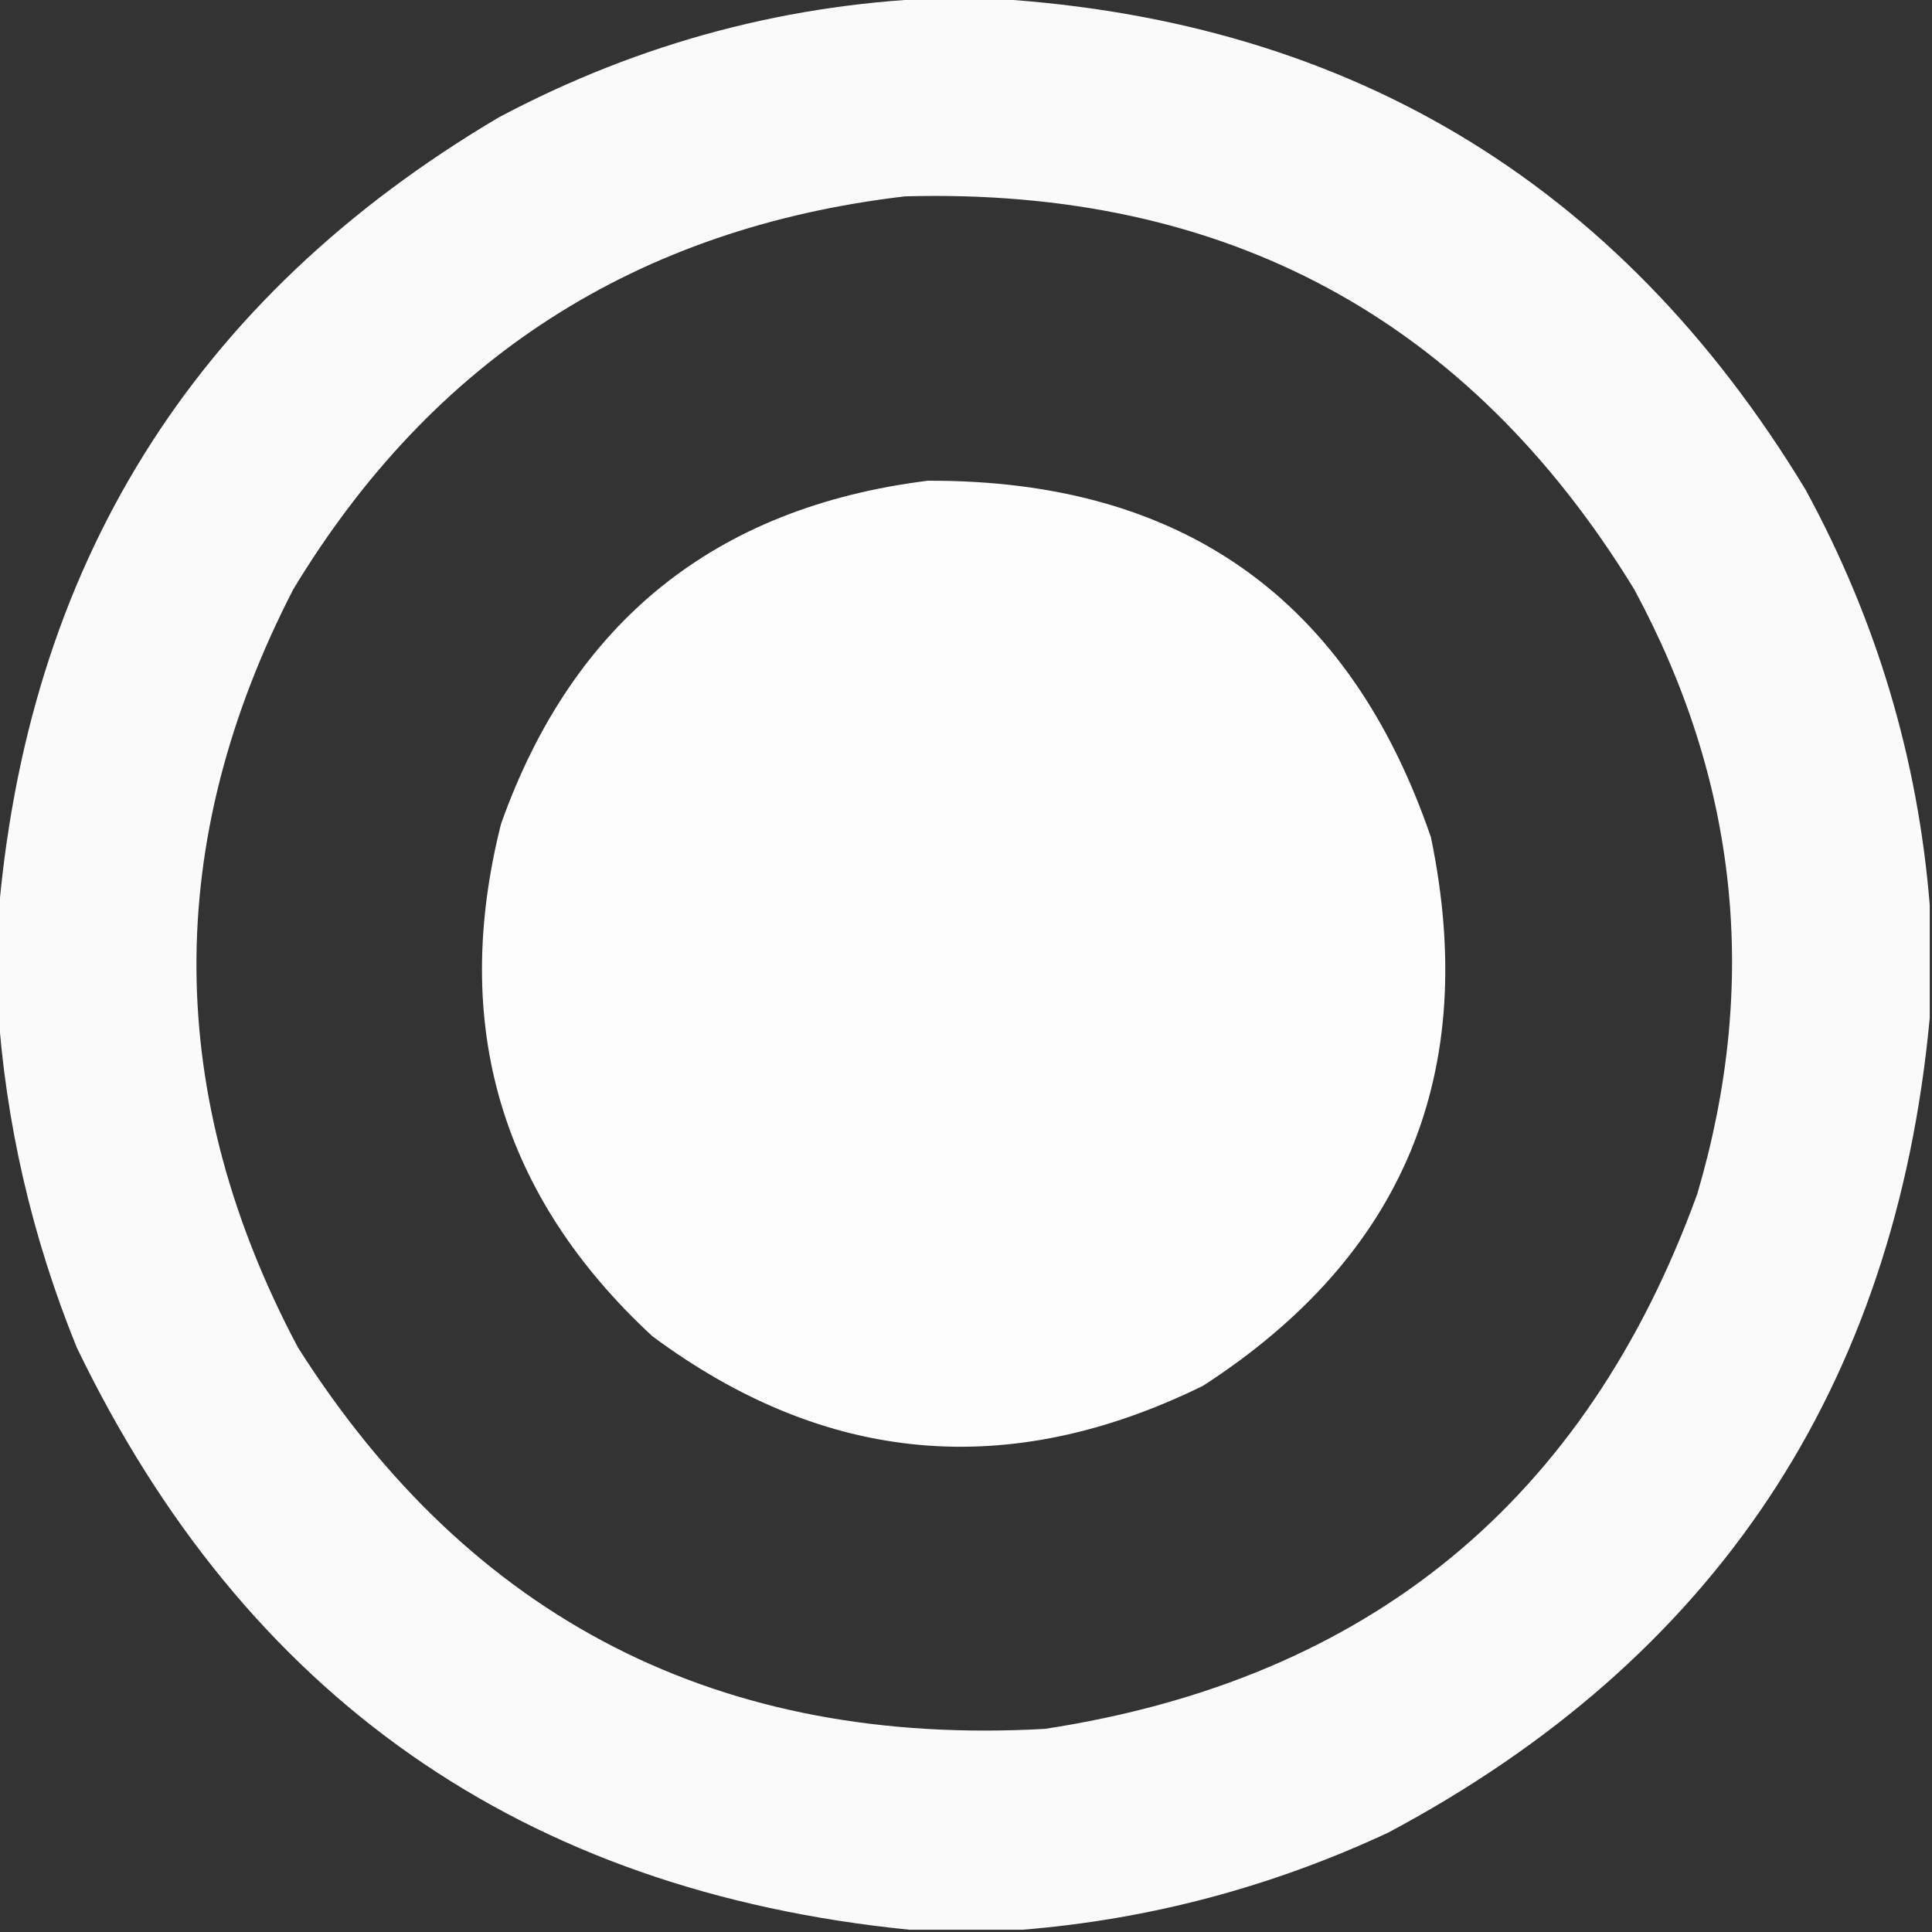 <svg xmlns="http://www.w3.org/2000/svg" width="428" height="428" shape-rendering="geometricPrecision" text-rendering="geometricPrecision" image-rendering="optimizeQuality" fill-rule="evenodd" clip-rule="evenodd"><rect width="100%" height="100%" fill="#333333" stroke="none"/><path fill="#fdfdfd" d="M210.5-.5h6c80.678 3.907 141.845 40.24 183.5 109 15.706 28.847 24.873 59.514 27.5 92v25c-7.641 81.807-47.641 141.974-120 180.5-25.837 12.041-52.837 19.207-81 21.5h-25c-85.672-8.574-147.172-51.574-184.5-129-9.966-24.522-15.8-49.855-17.5-76v-18C5.68 125.603 42.68 66.103 110.5 26 141.891 9.32 175.224.487 210.5-.5zm-10 44c70.918-1.968 124.751 27.032 161.5 87 23.089 42.719 27.756 87.385 14 134-24.694 68.02-72.861 107.52-144.5 118.5-71.989 4.049-127.155-24.118-165.5-84.5-29.636-55.831-29.97-111.831-1-168 30.897-51.037 76.064-80.037 135.5-87z" opacity=".982"/><path fill="#fefefe" d="M205.5 106.5c56.226-.238 93.393 26.095 111.5 79 10.829 52.216-6.004 92.716-50.5 121.5-43.009 21.129-83.676 17.462-122-11-33.569-31.093-44.736-68.926-33.5-113.5 15.942-44.783 47.442-70.117 94.5-76z" opacity=".993"/></svg>